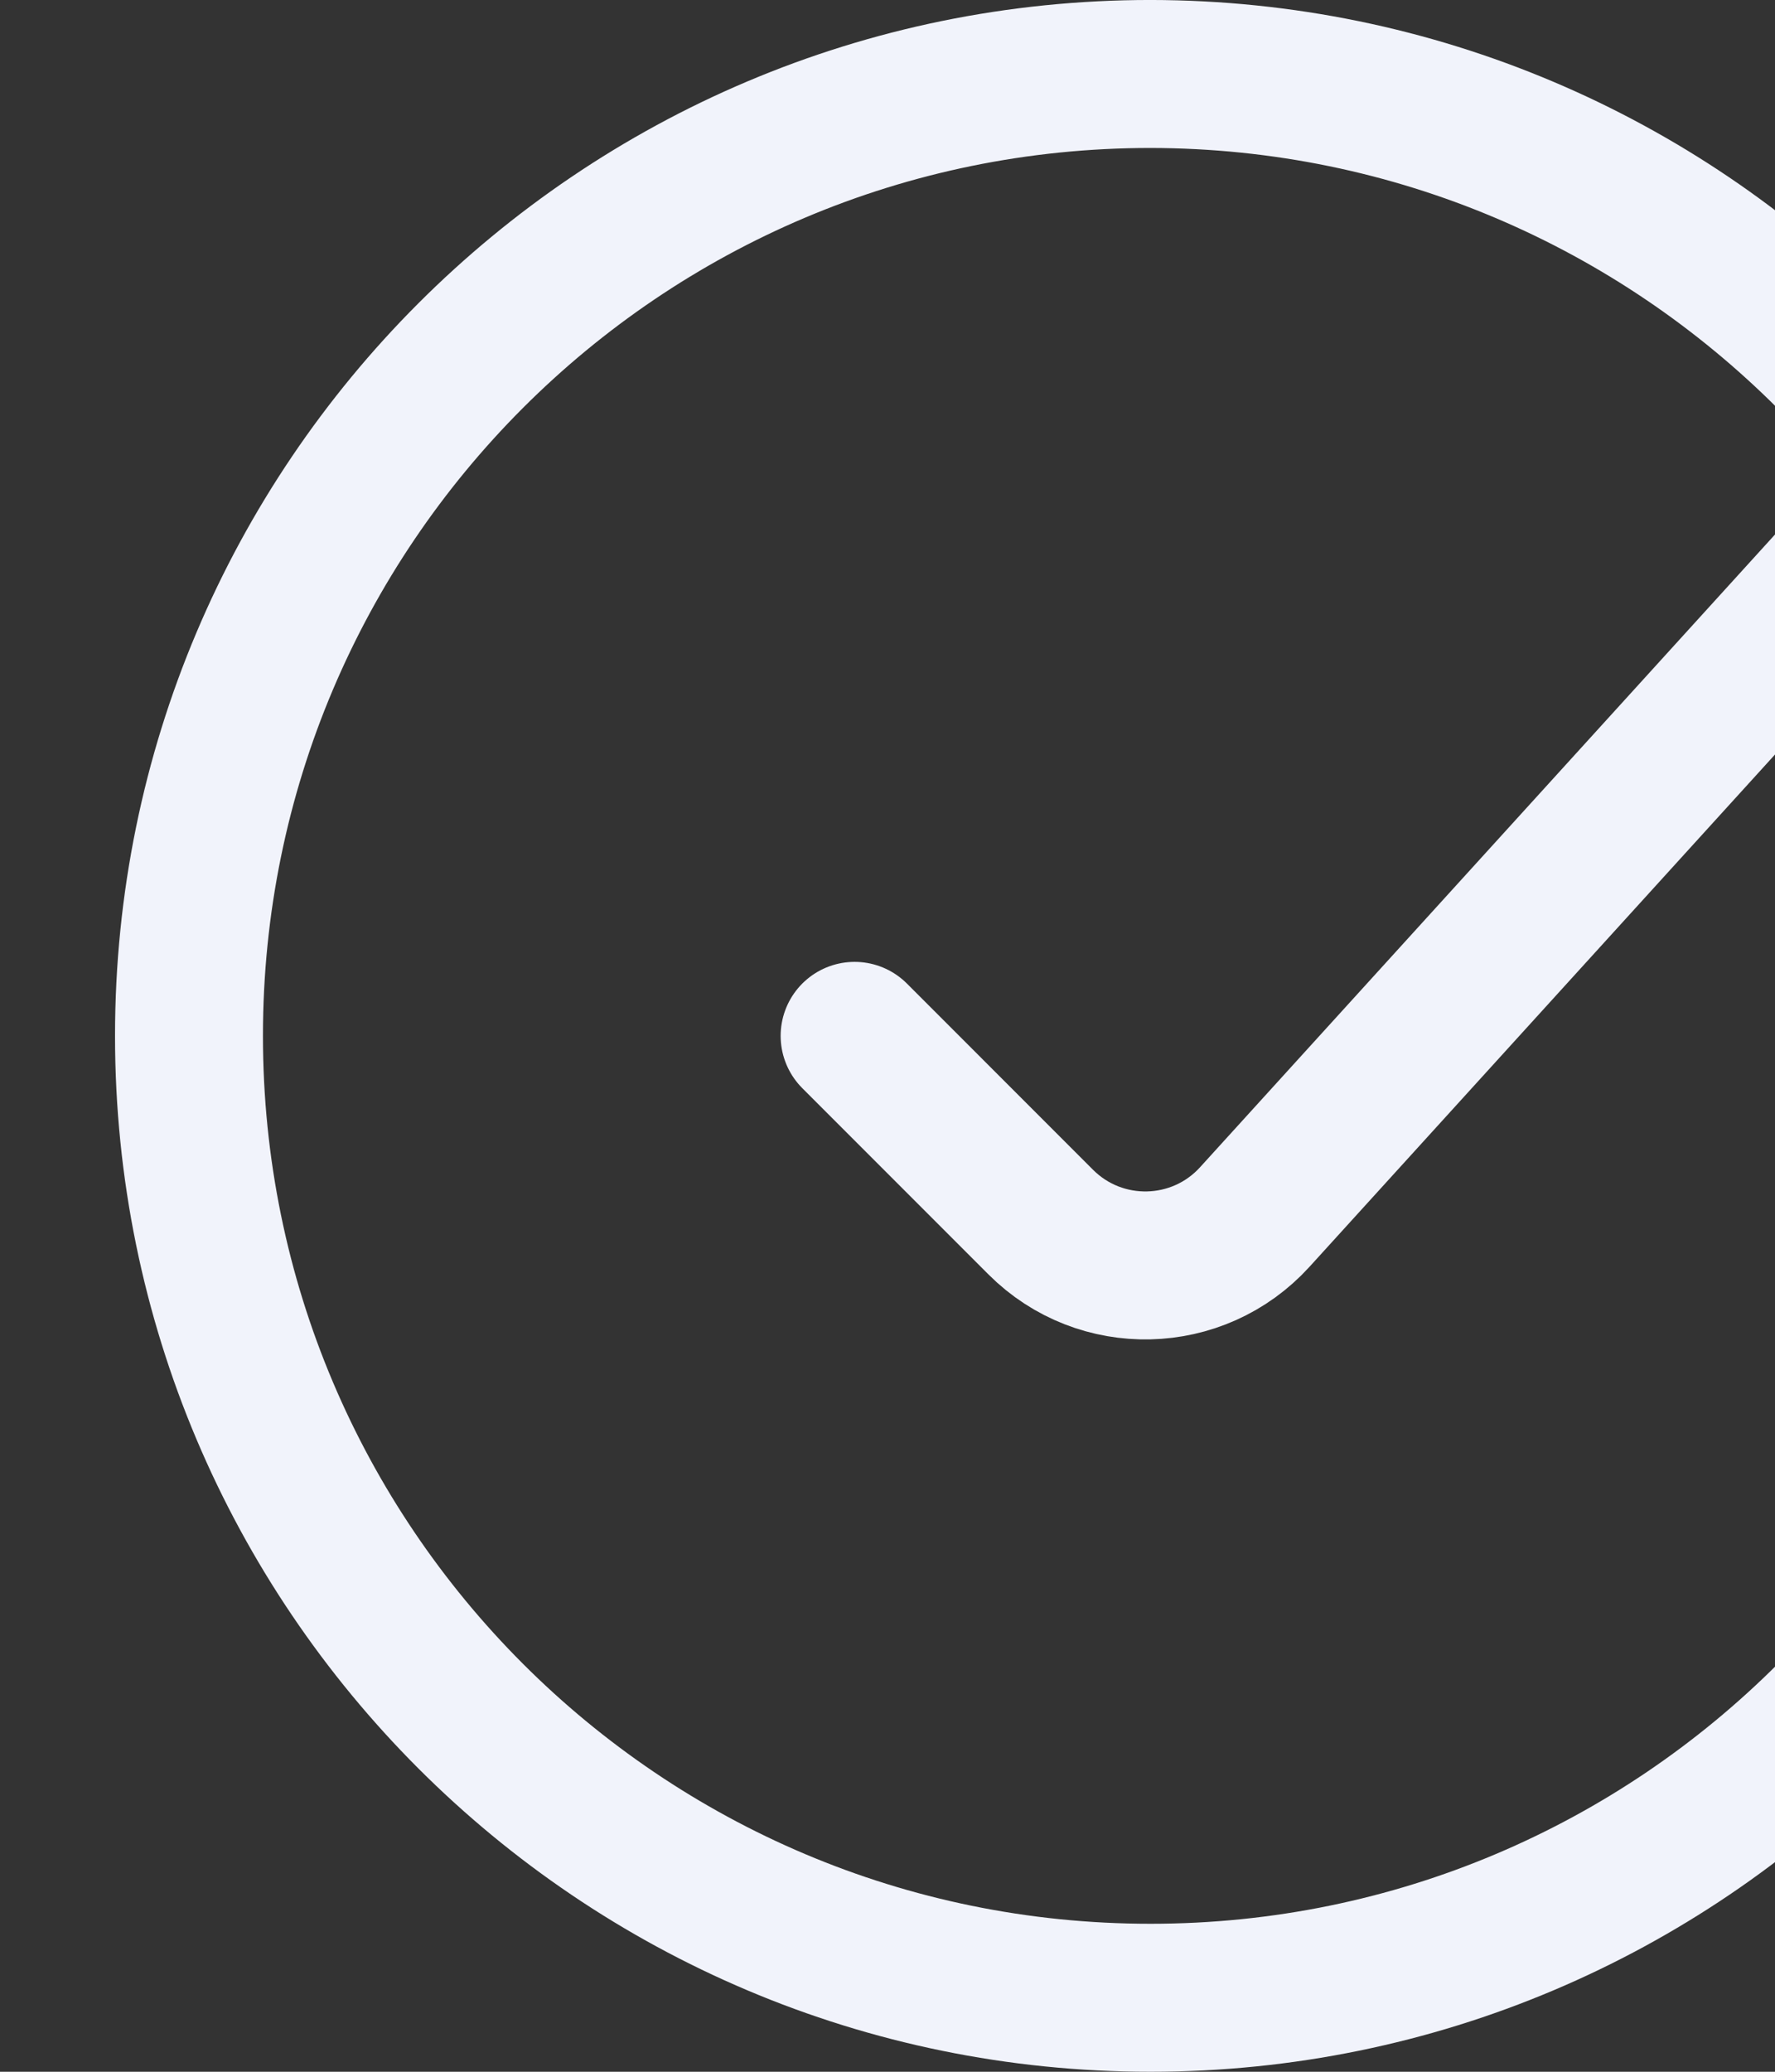 <?xml version="1.0" encoding="UTF-8"?> <svg xmlns="http://www.w3.org/2000/svg" width="96" height="112" viewBox="0 0 96 112" fill="none"><rect x="0" y="0" width="96" height="112" fill="#333333" stroke="none"/> <path d="M46.221 55.999L56.288 66.067C59.518 69.297 64.792 69.171 67.865 65.791L102.221 27.999" stroke="#F1F3FB" stroke-width="8" stroke-linecap="round" stroke-linejoin="round"></path> <path d="M10.221 56C10.221 27.281 33.501 4 62.219 3.999C90.926 4.034 114.188 27.297 114.222 56.004C114.219 84.721 90.939 108 62.221 108C33.502 108 10.221 84.719 10.221 56Z" stroke="#F1F3FB" stroke-width="8"></path> </svg> 